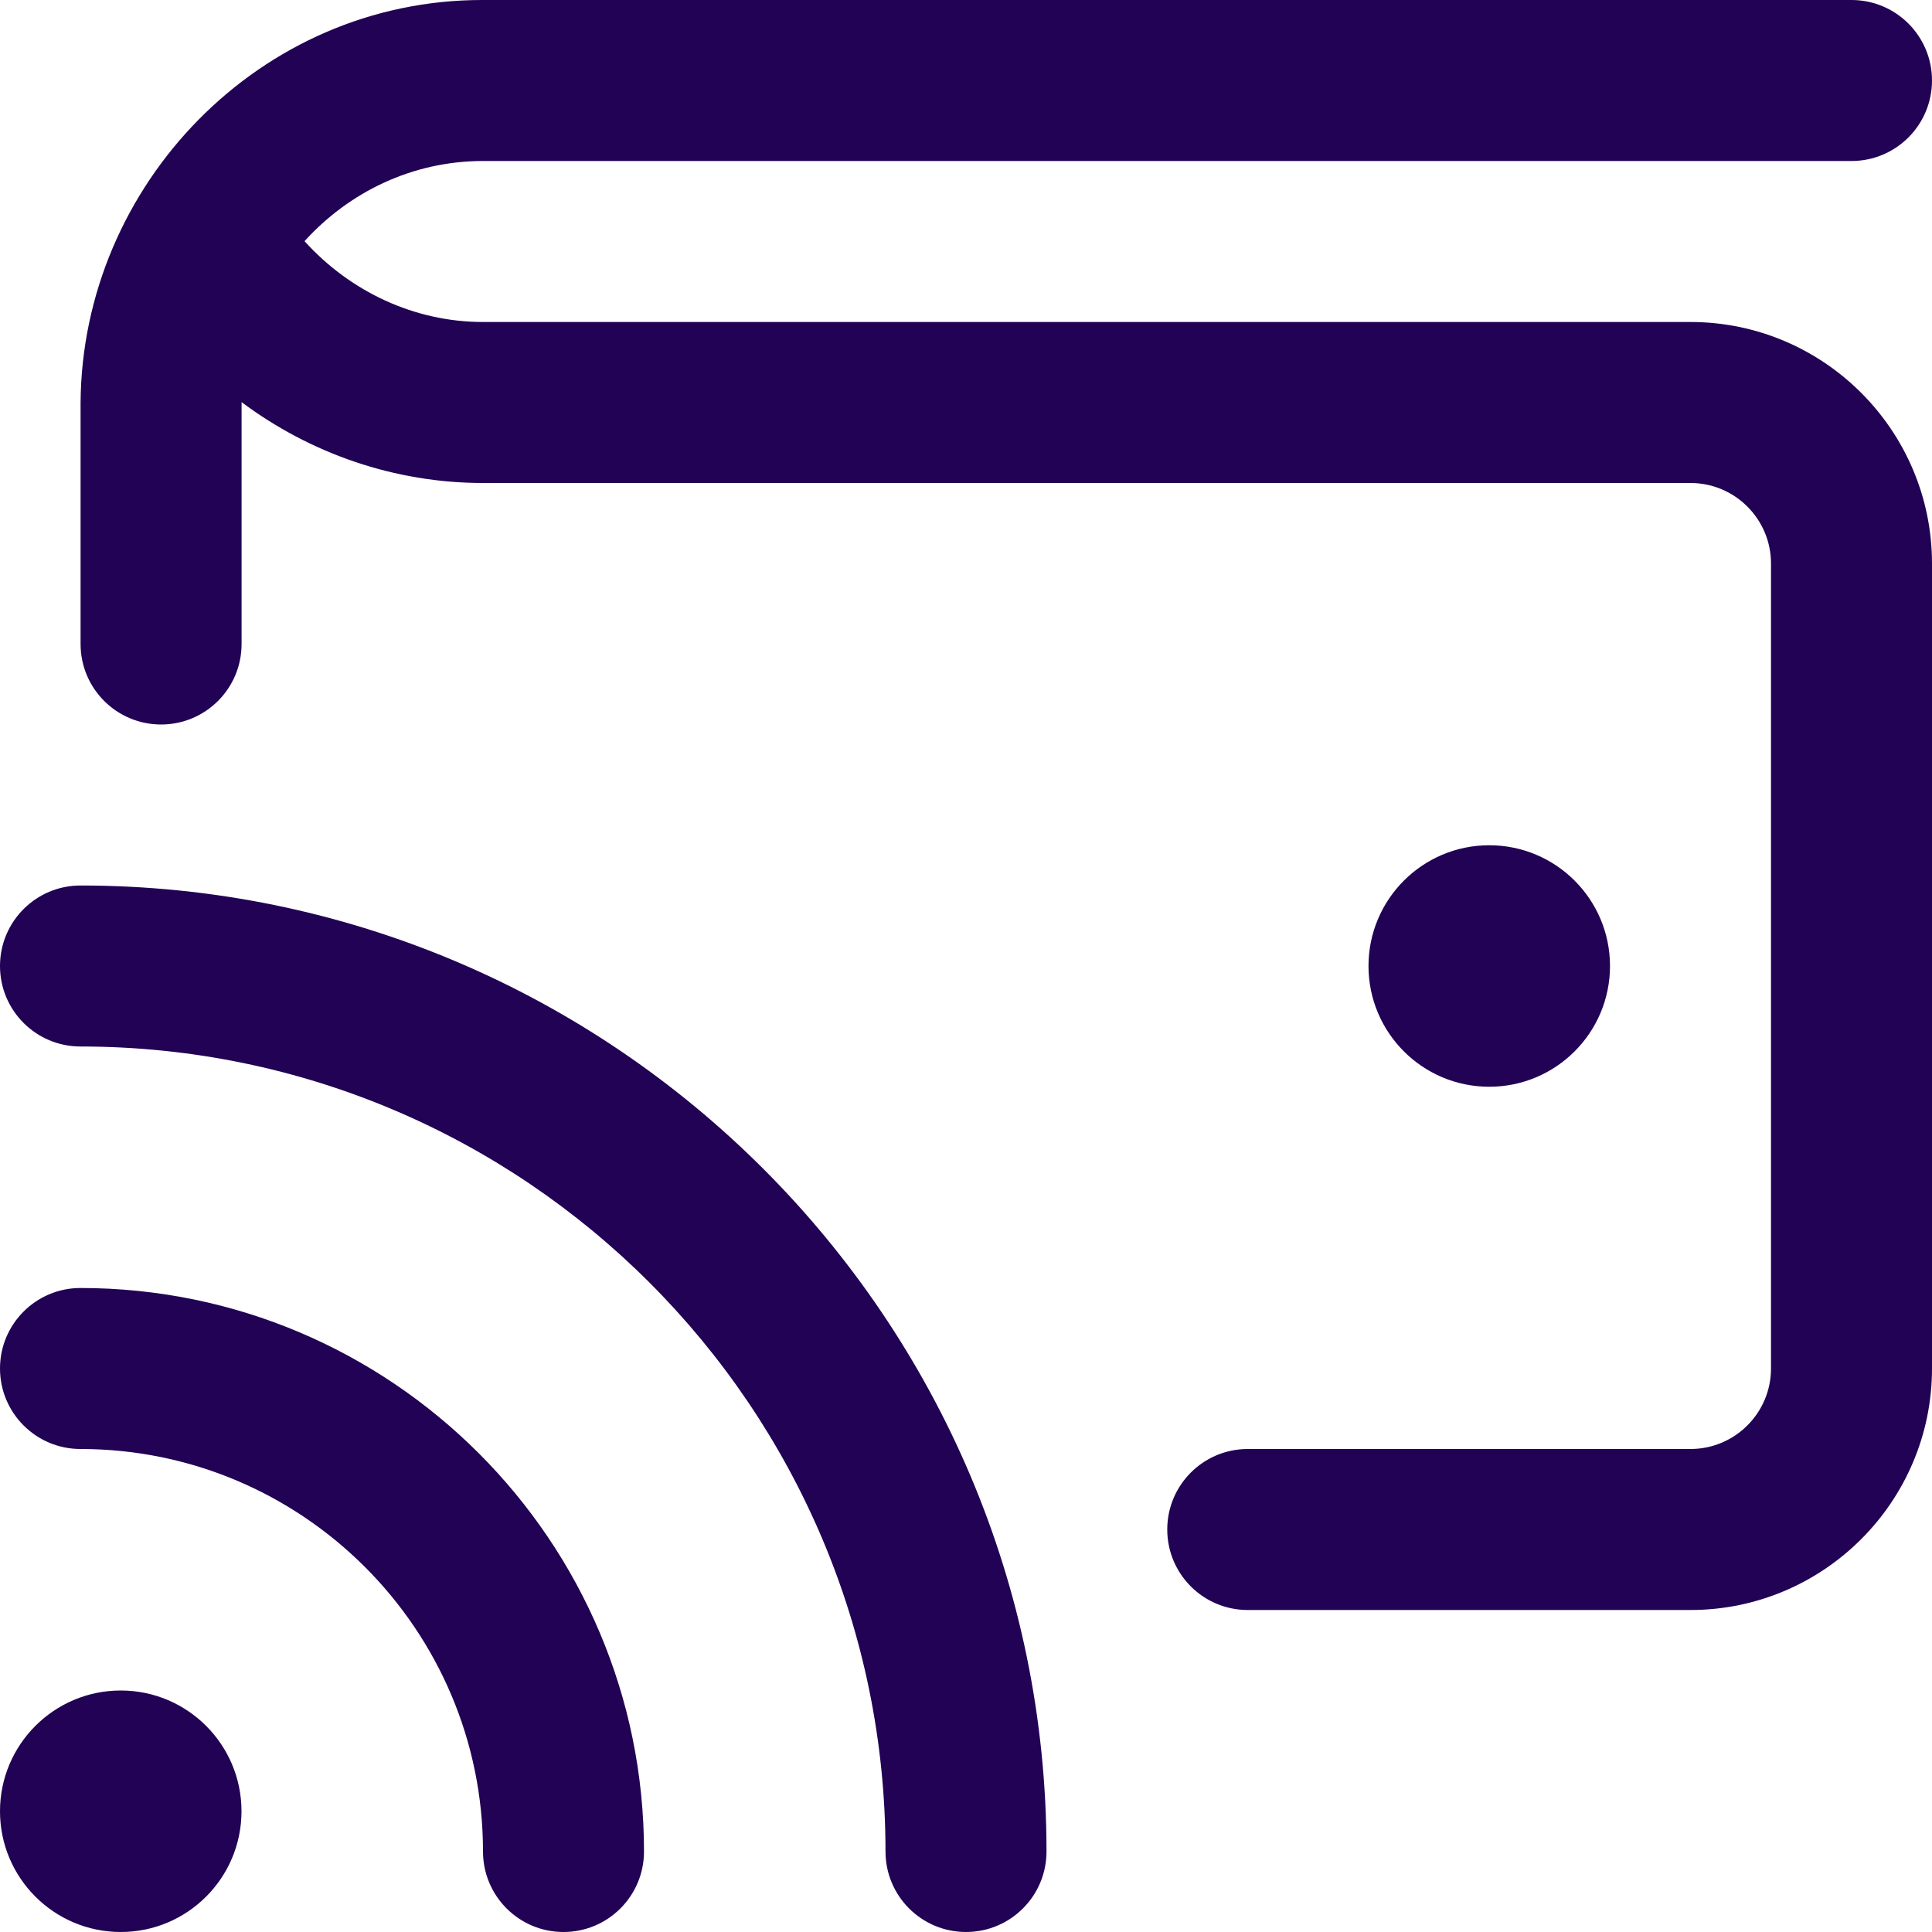 <?xml version="1.0" encoding="UTF-8"?>
<svg xmlns="http://www.w3.org/2000/svg" width="24" height="24" viewBox="0 0 24 24" fill="none"><g clip-path="url(#clip0_3062_2599)"><path d="M24 7V17C24 18.654 22.654 20 21 20H15.5C14.947 20 14.5 19.552 14.5 19C14.5 18.448 14.947 18 15.5 18H21C21.552 18 22 17.551 22 17V7C22 6.449 21.552 6 21 6H6C4.904 6 3.854 5.634 3.001 4.995C3.001 4.997 3.001 5 3.001 5V8C3.001 8.552 2.554 9 2.001 9C1.448 9 1.001 8.552 1.001 8V5C1.02 2.304 3.224 -0.006 6 1.16622e-05H23C23.553 1.16622e-05 24 0.448 24 1C24 1.552 23.553 2 23 2H6C5.119 2 4.333 2.389 3.783 2.996C4.346 3.619 5.144 4 6 4H21C22.654 4 24 5.346 24 7ZM20 12C20 11.172 19.328 10.5 18.5 10.5C17.672 10.5 17 11.172 17 12C17 12.828 17.672 13.5 18.5 13.5C19.328 13.5 20 12.828 20 12ZM1.5 21C0.672 21 0 21.672 0 22.5C0 23.328 0.672 24 1.5 24C2.328 24 3 23.328 3 22.5C3 21.672 2.328 21 1.5 21ZM1 16C0.447 16 0 16.448 0 17C0 17.552 0.447 18 1 18C3.757 18 6 20.243 6 23C6 23.552 6.447 24 7 24C7.553 24 8 23.552 8 23C8 19.14 4.859 16 1 16ZM1 11C0.447 11 0 11.448 0 12C0 12.552 0.447 13 1 13C6.514 13 11 17.486 11 23C11 23.552 11.447 24 12 24C12.553 24 13 23.552 13 23C13 16.383 7.617 11 1 11Z" fill="#210254"/></g><defs><clipPath id="clip0_3062_2599"><rect width="24" height="24" fill="white"/></clipPath></defs></svg>
